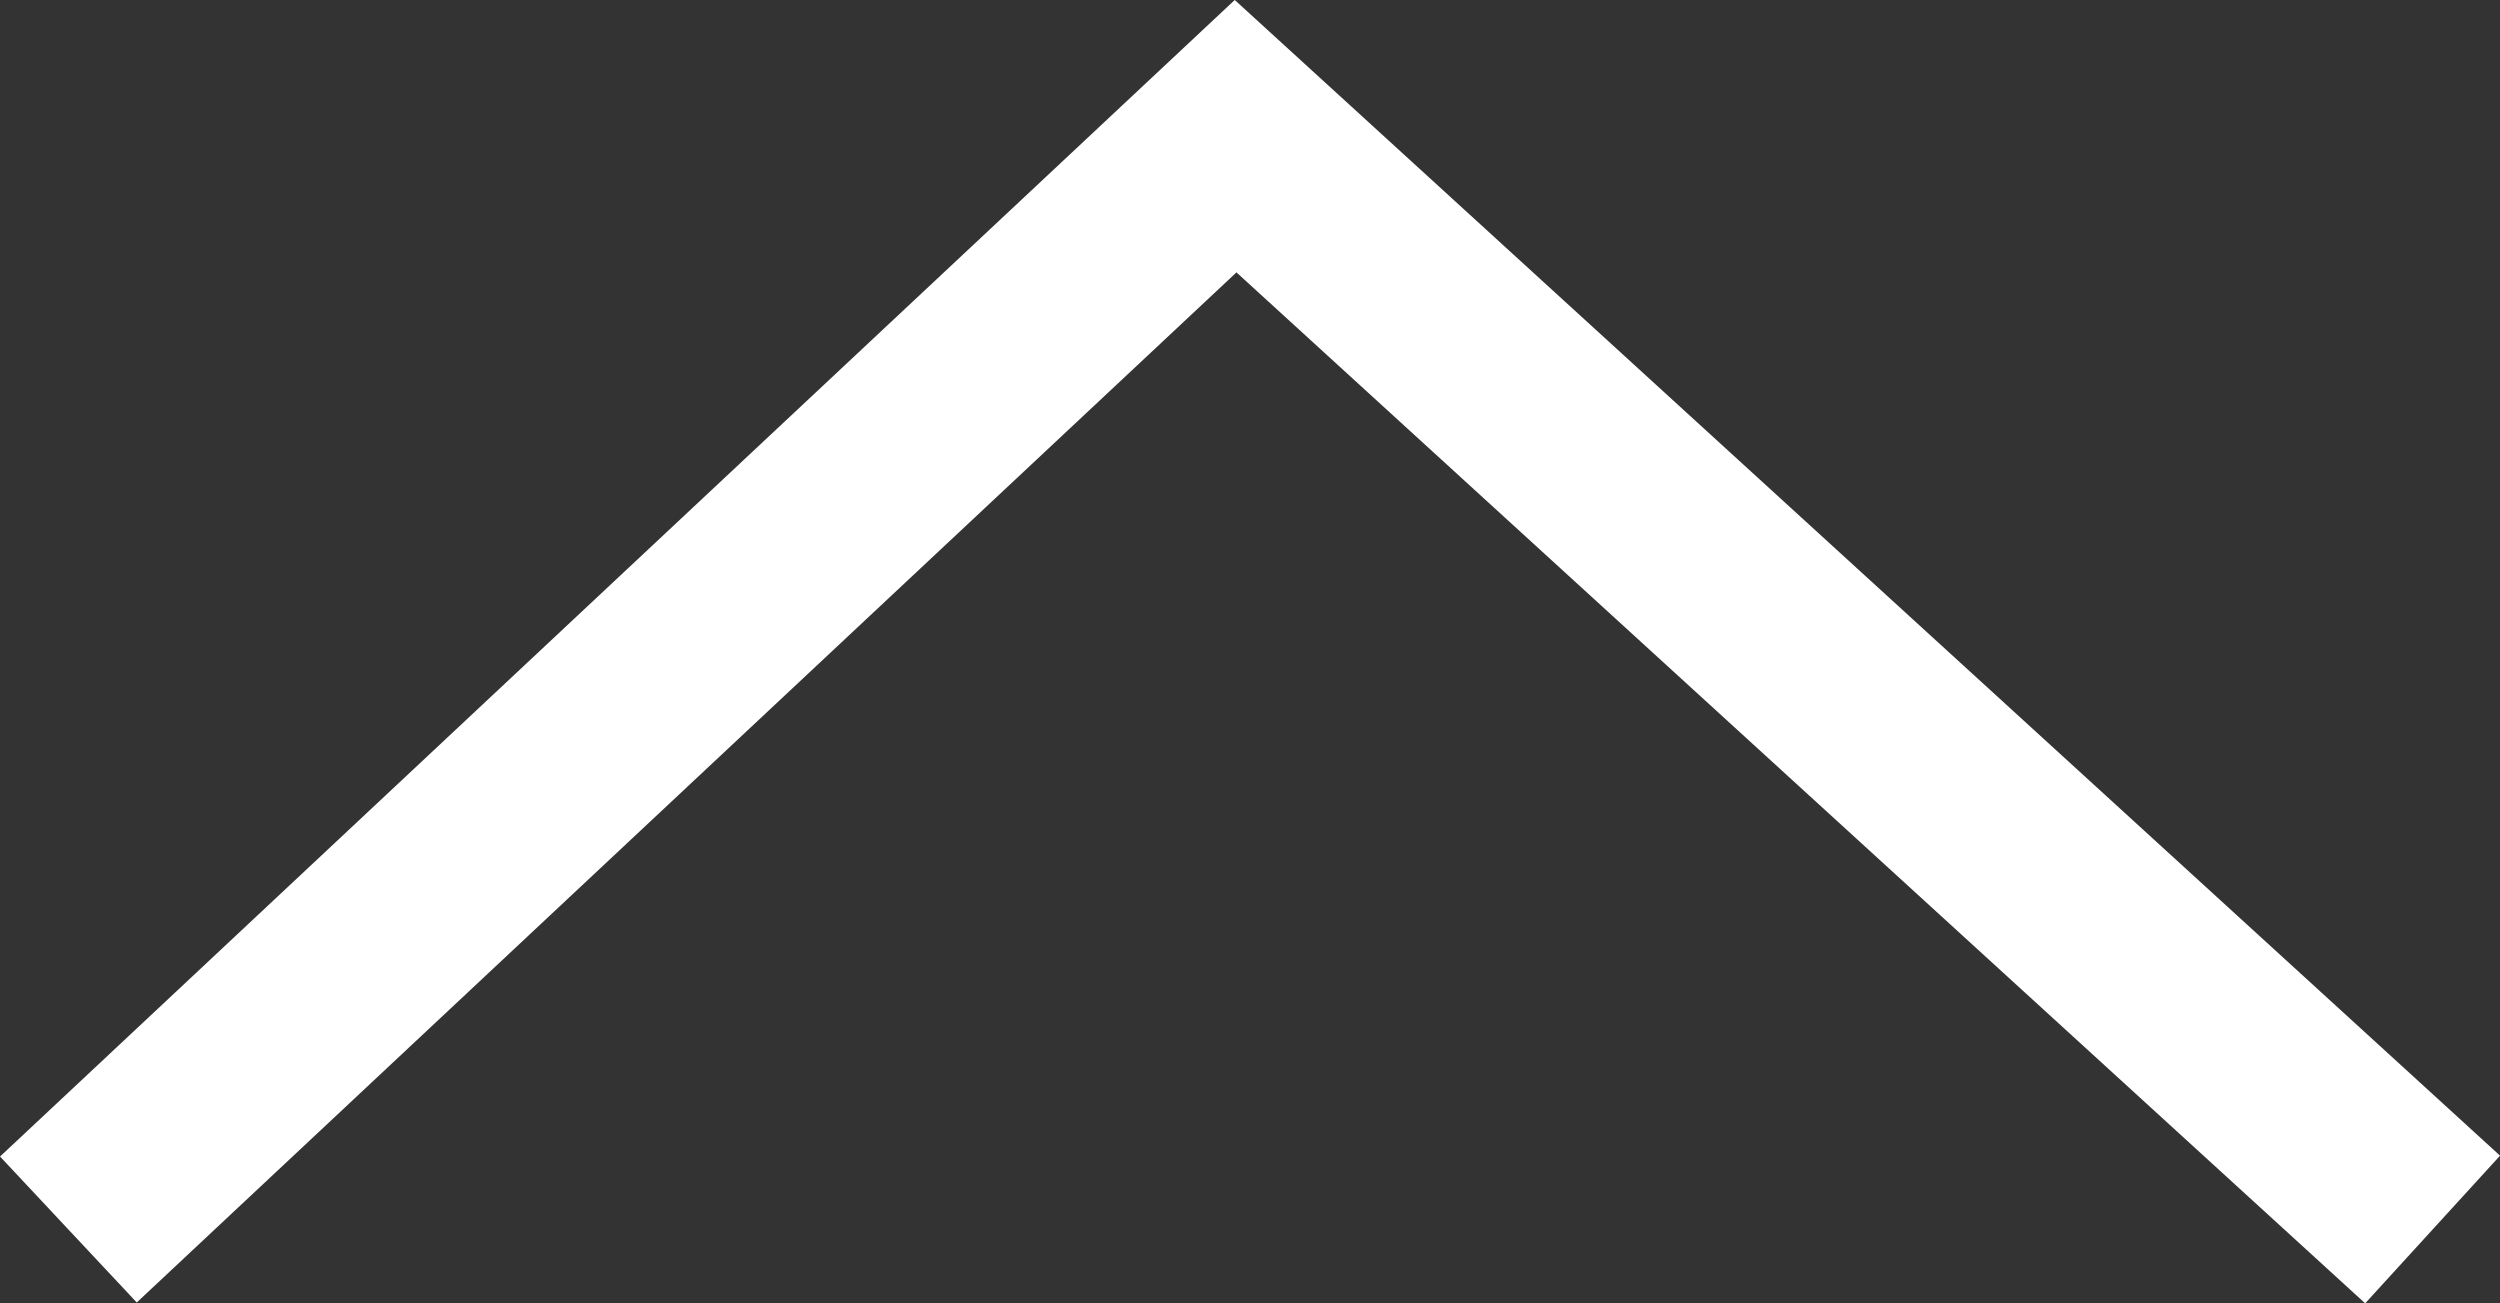 <svg xmlns="http://www.w3.org/2000/svg" width="25.002" height="13.034" viewBox="0 0 25.002 13.034">
  <rect x="0" y="0" width="25.002" height="13.034" fill="#333333" stroke="none"/>
  <path id="パス_651" data-name="パス 651" d="M1804.5,13507.516l11.673-10.934,11.971,10.934" transform="translate(-1803.816 -13495.22)" fill="none" stroke="#fff" stroke-width="2"/>
</svg>
